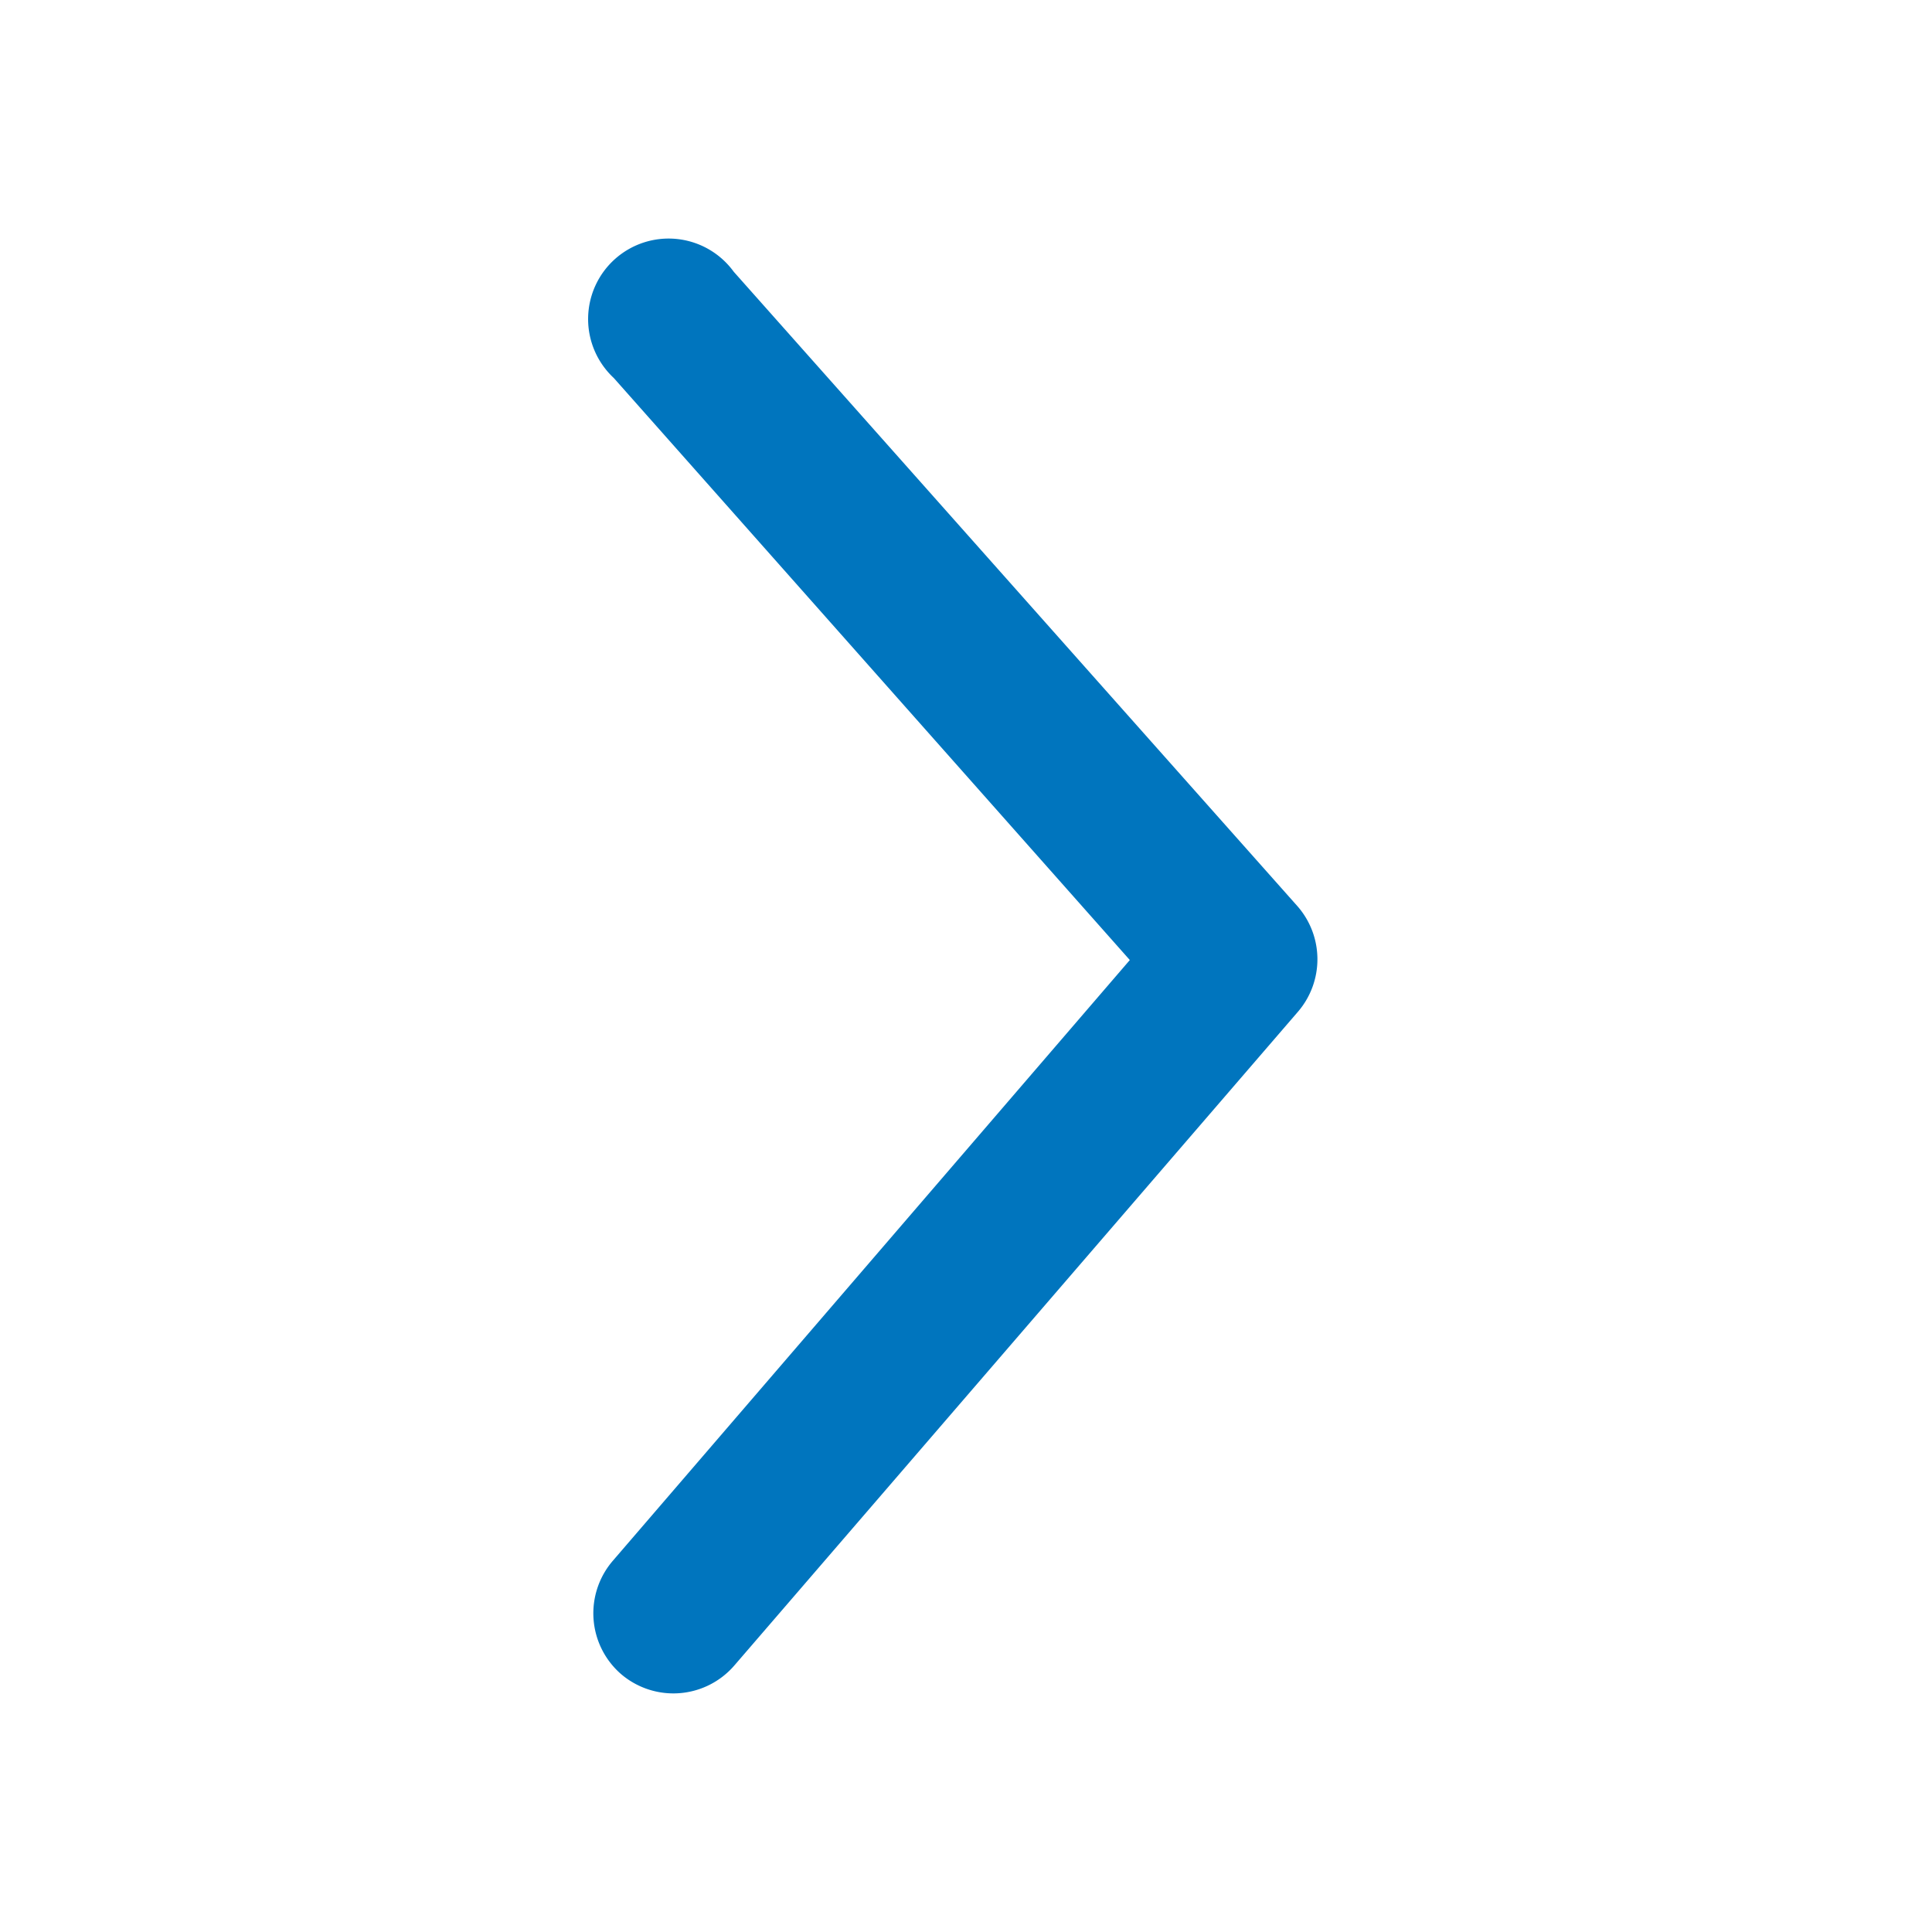 <svg width="24" height="24" focusable="false" fill="none" xmlns="http://www.w3.org/2000/svg">
    <path d="M8.375 21.036a1 1 0 0 1-.66-.24 1 1 0 0 1-.1-1.41l6.42-7.46-6.41-7.23a1 1 0 1 1 1.49-1.32l6.998 7.876a1 1 0 0 1 .01 1.317l-6.998 8.117a1 1 0 0 1-.75.35Z" fill="#0075BE"/>
</svg>
